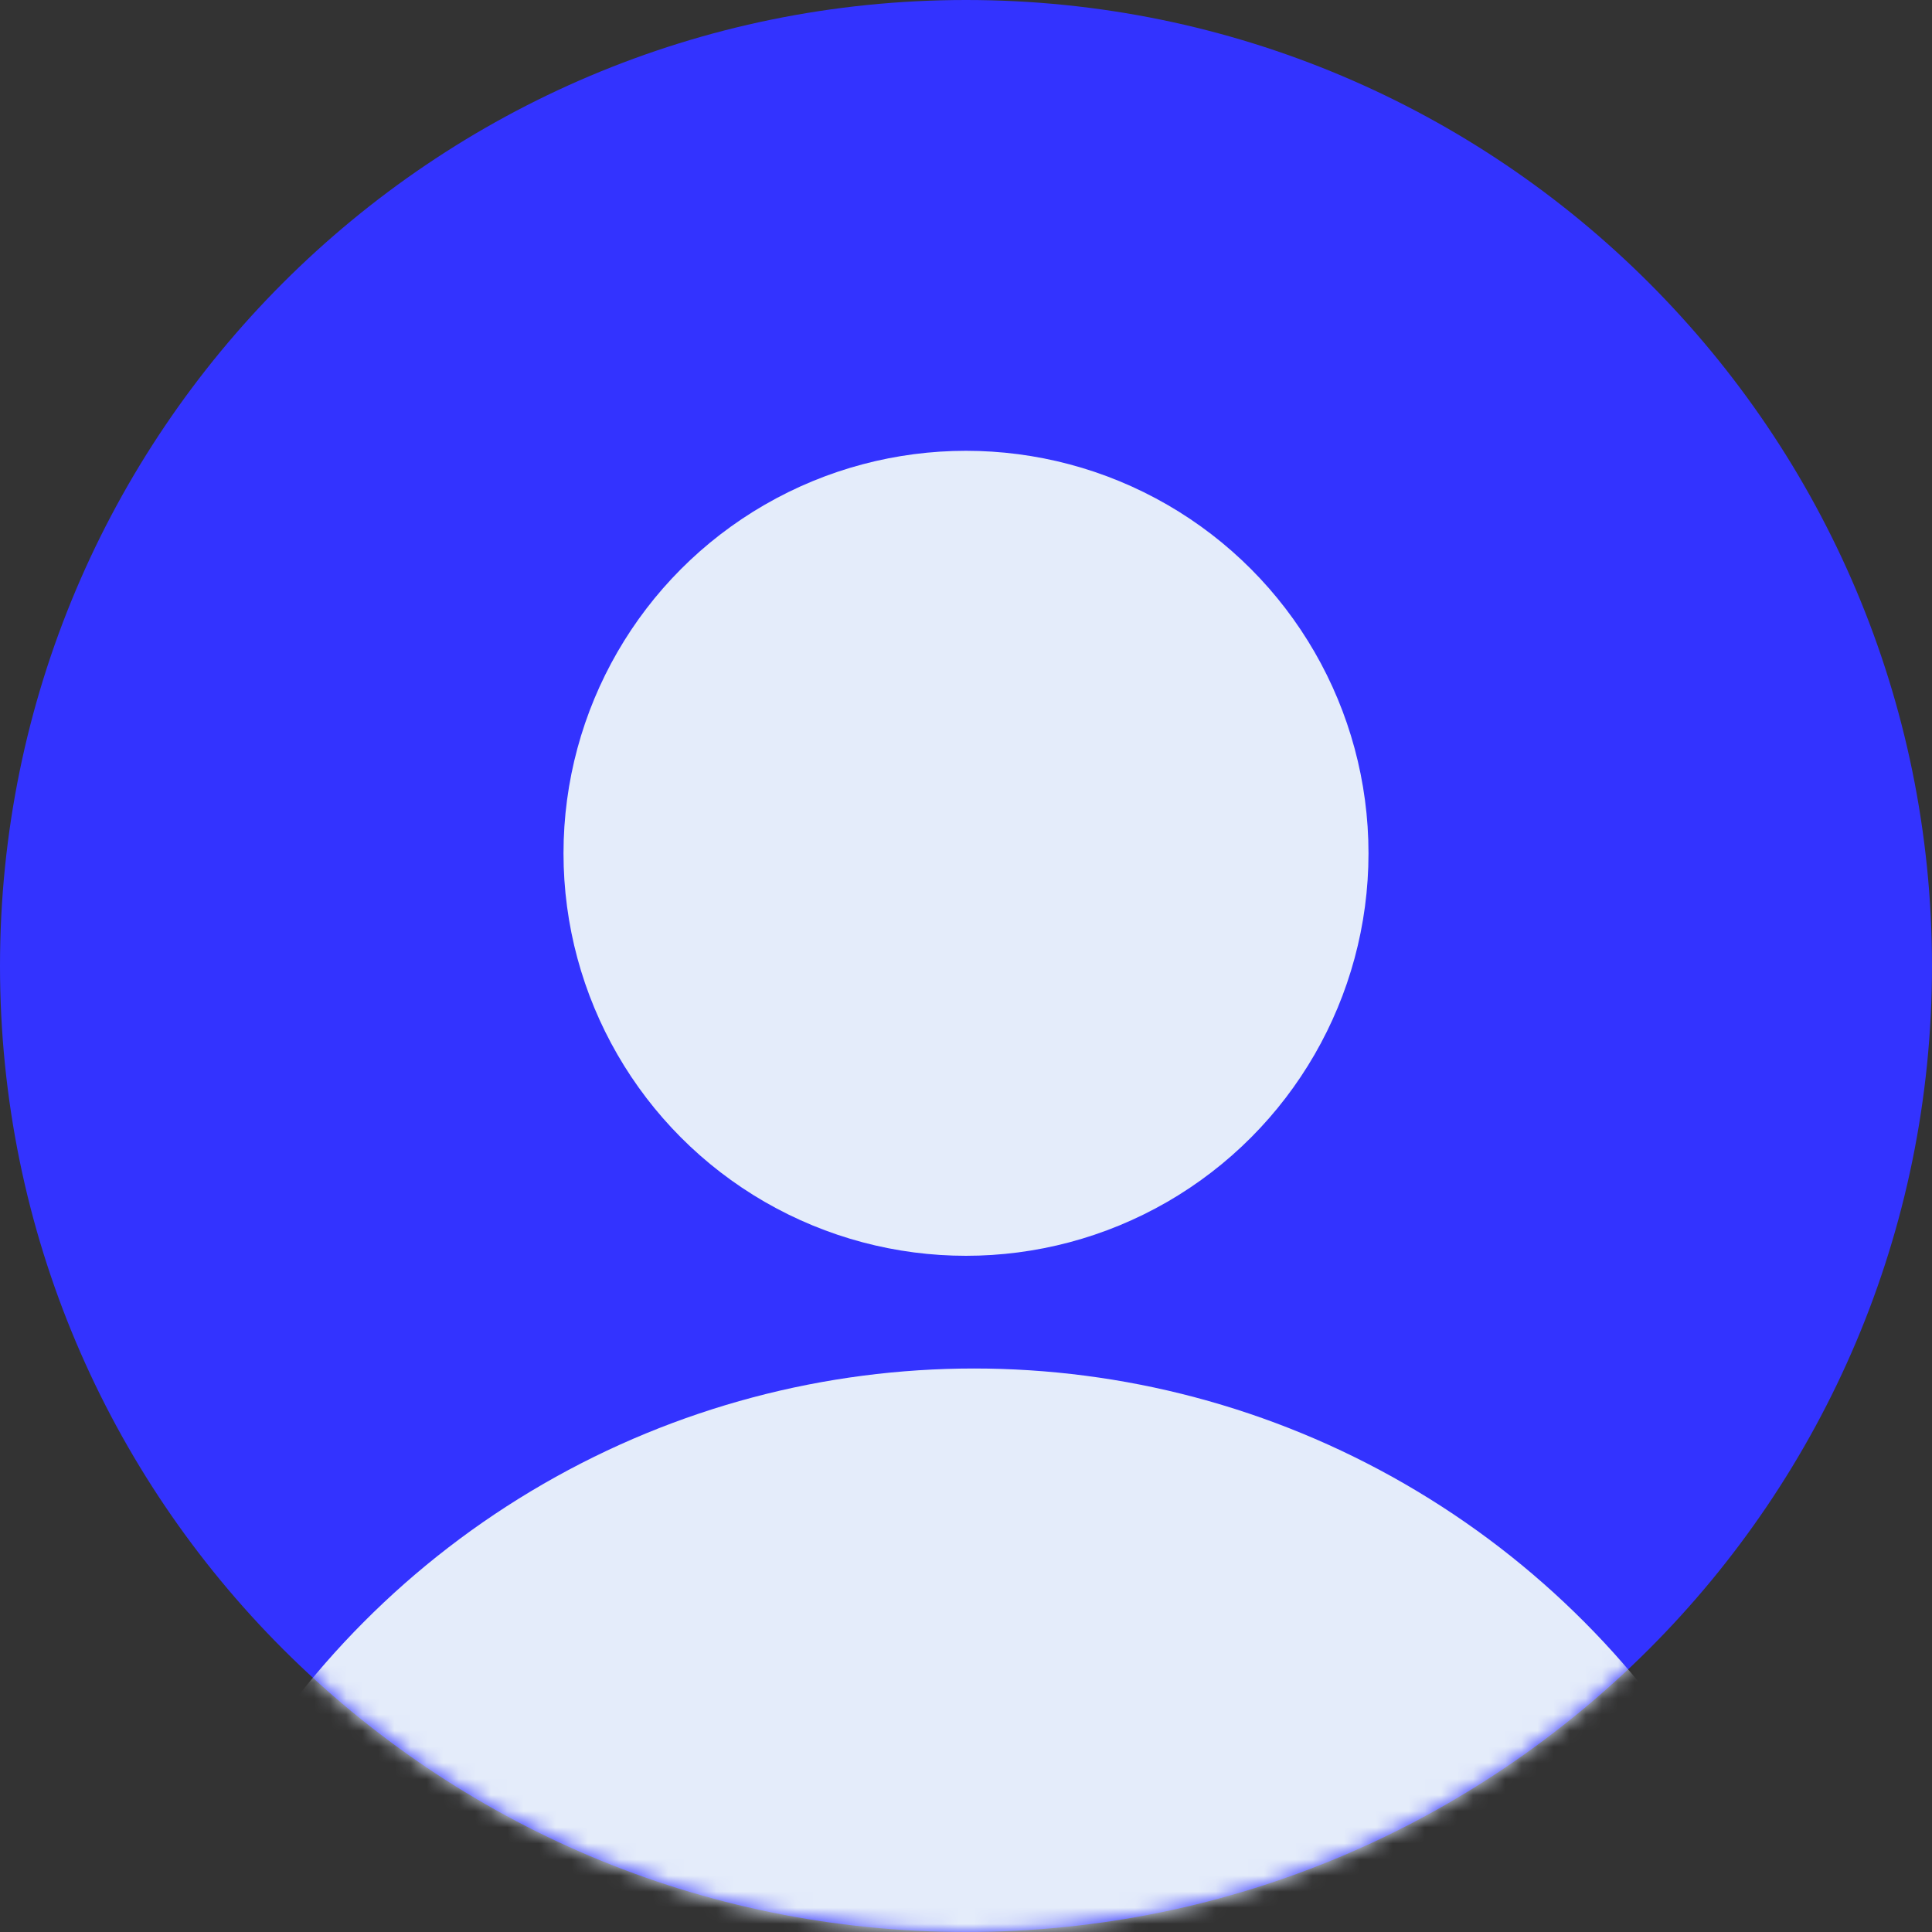 <svg width="120" height="120" viewBox="0 0 120 120" fill="none" xmlns="http://www.w3.org/2000/svg">
<rect x="0" y="0" width="120" height="120" fill="#333333" stroke="none"/>
<path d="M120 60C120 93.137 93.137 120 60 120C26.863 120 0 93.137 0 60C0 26.863 26.863 0 60 0C93.137 0 120 26.863 120 60Z" fill="#3333FF"/>
<mask id="mask0_3256_97774" style="mask-type:alpha" maskUnits="userSpaceOnUse" x="0" y="0" width="120" height="120">
<path d="M120 60C120 93.137 93.137 120 60 120C26.863 120 0 93.137 0 60C0 26.863 26.863 0 60 0C93.137 0 120 26.863 120 60Z" fill="#018CB9"/>
</mask>
<g mask="url(#mask0_3256_97774)">
<circle cx="60.5" cy="138.5" r="53.5" fill="#E4ECFA"/>
</g>
<circle cx="60" cy="53" r="25" fill="#E4ECFA"/>
</svg>
